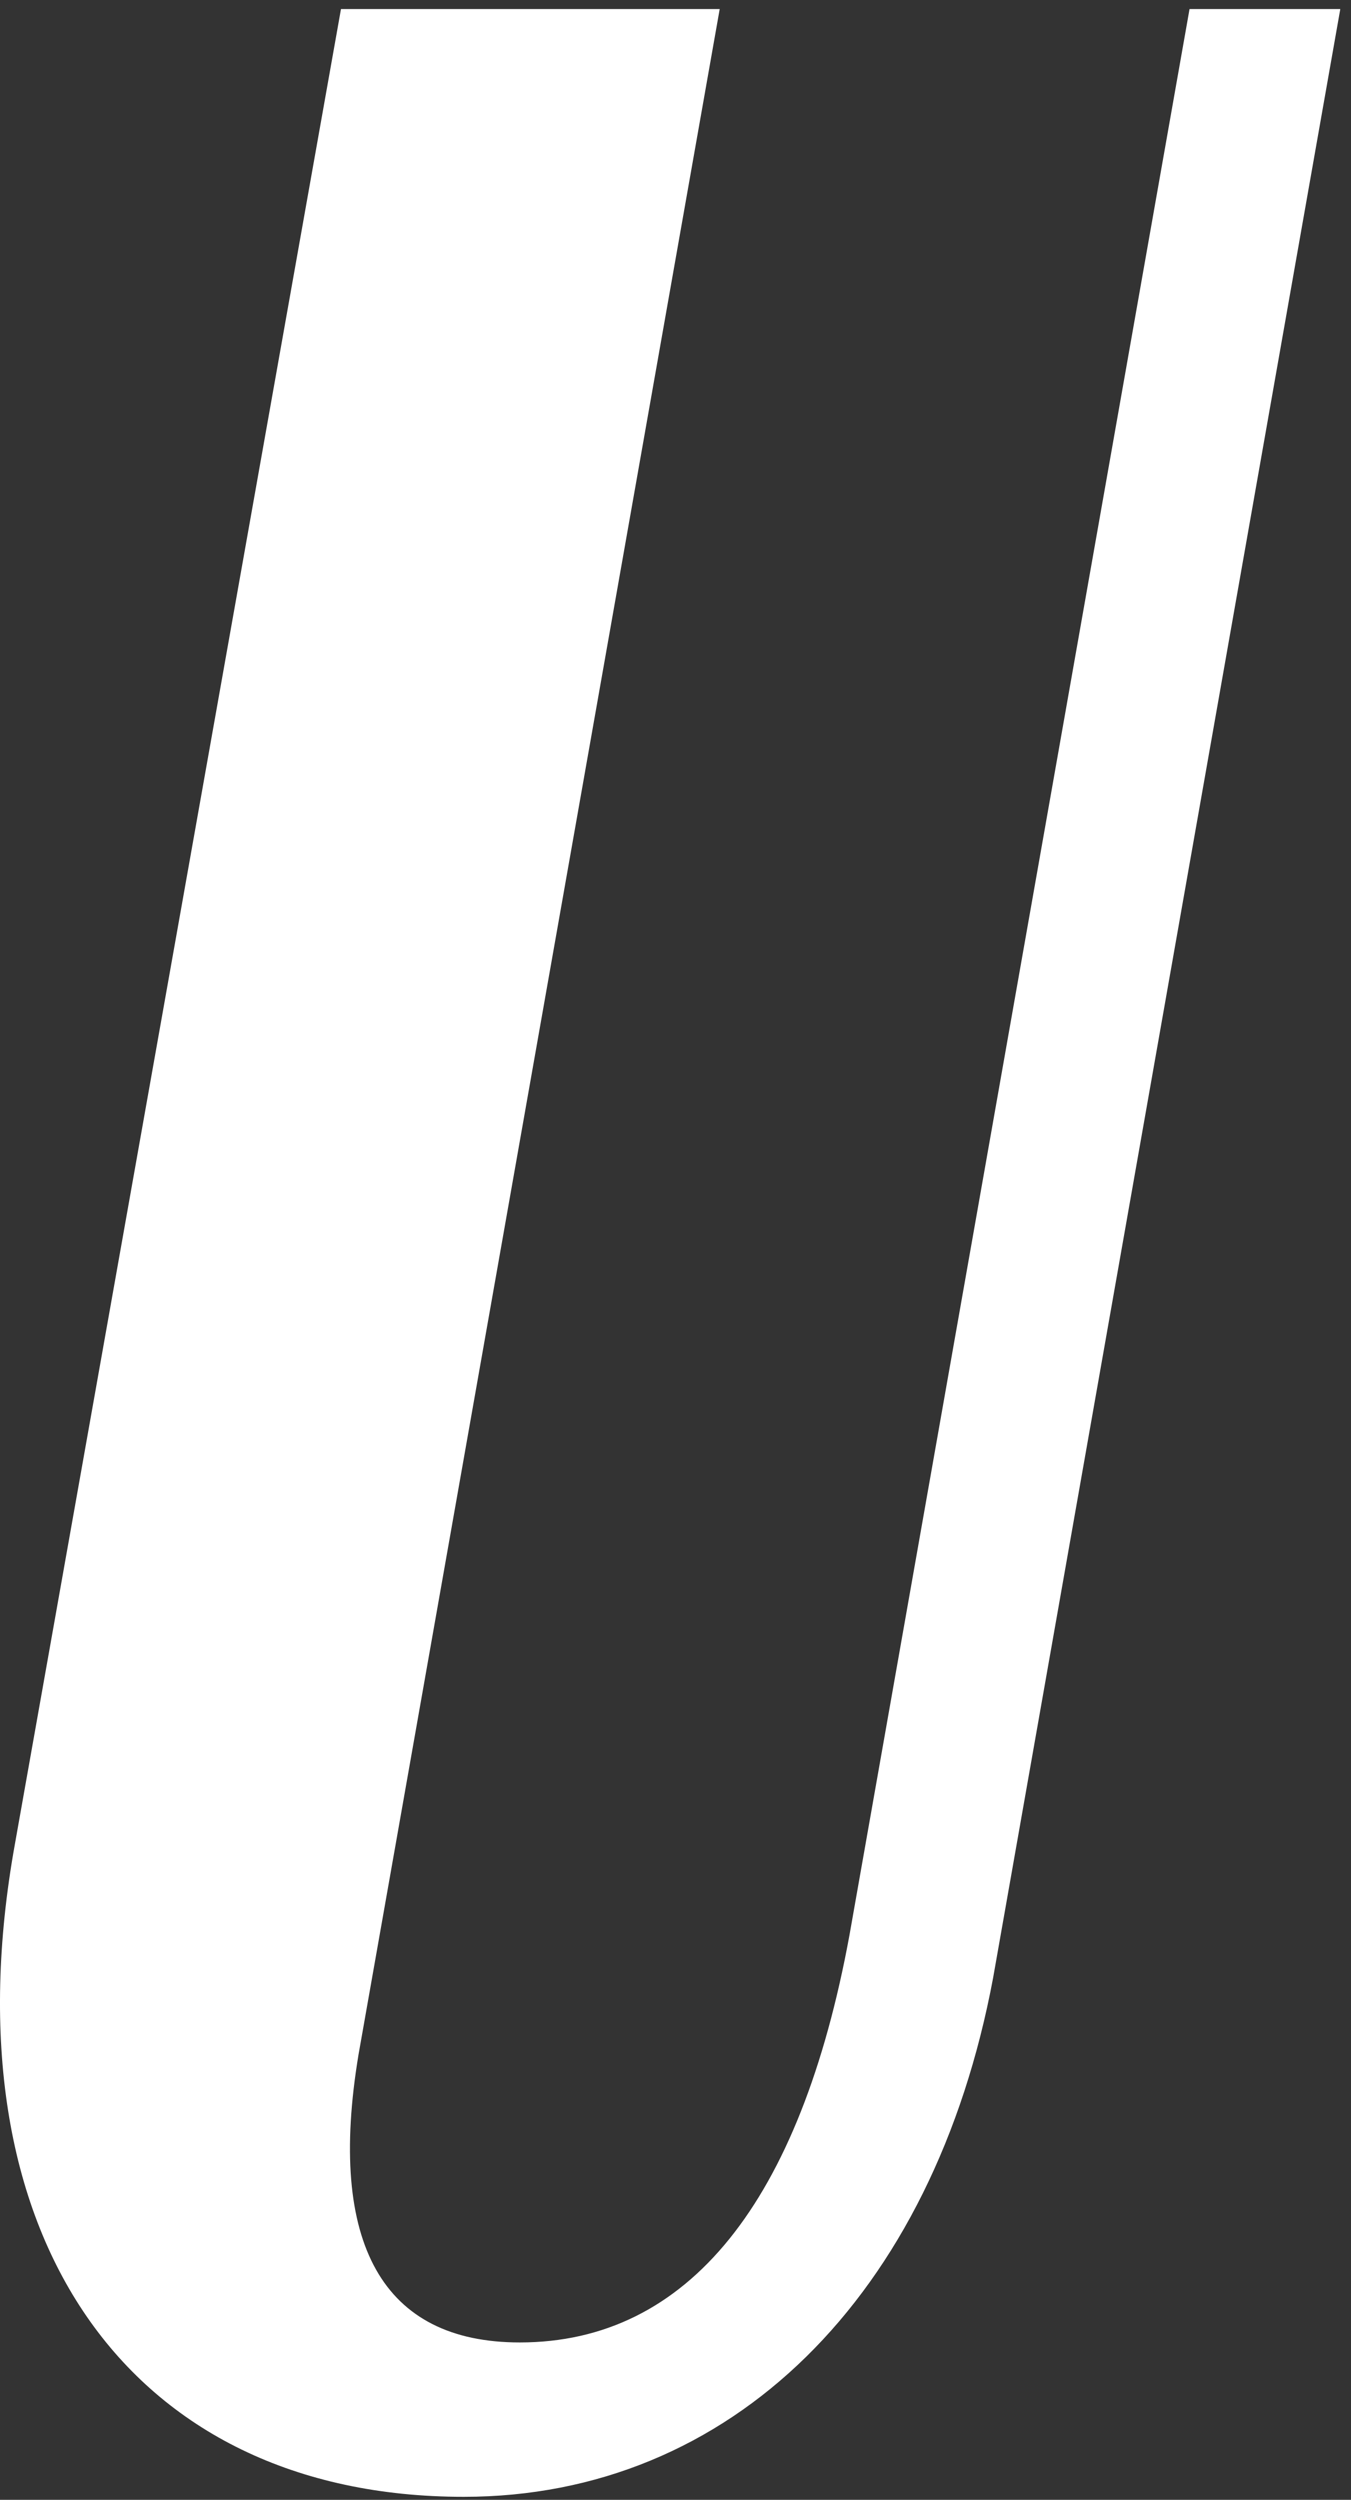 <?xml version="1.0" encoding="UTF-8"?> <svg xmlns="http://www.w3.org/2000/svg" width="53" height="98" viewBox="0 0 53 98" fill="none"><rect x="0" y="0" width="53" height="98" fill="#333333" stroke="none"/><path d="M13.377 0.355L0.584 72.298C-2.168 87.567 4.985 97.883 18.192 97.883C28.646 97.883 36.625 90.043 38.962 77.526L52.58 0.355H46.666L33.323 75.874C31.398 86.33 26.995 91.831 20.392 91.831C15.028 91.831 12.828 87.98 14.064 80.551L28.234 0.355H13.377Z" fill="white"></path></svg> 